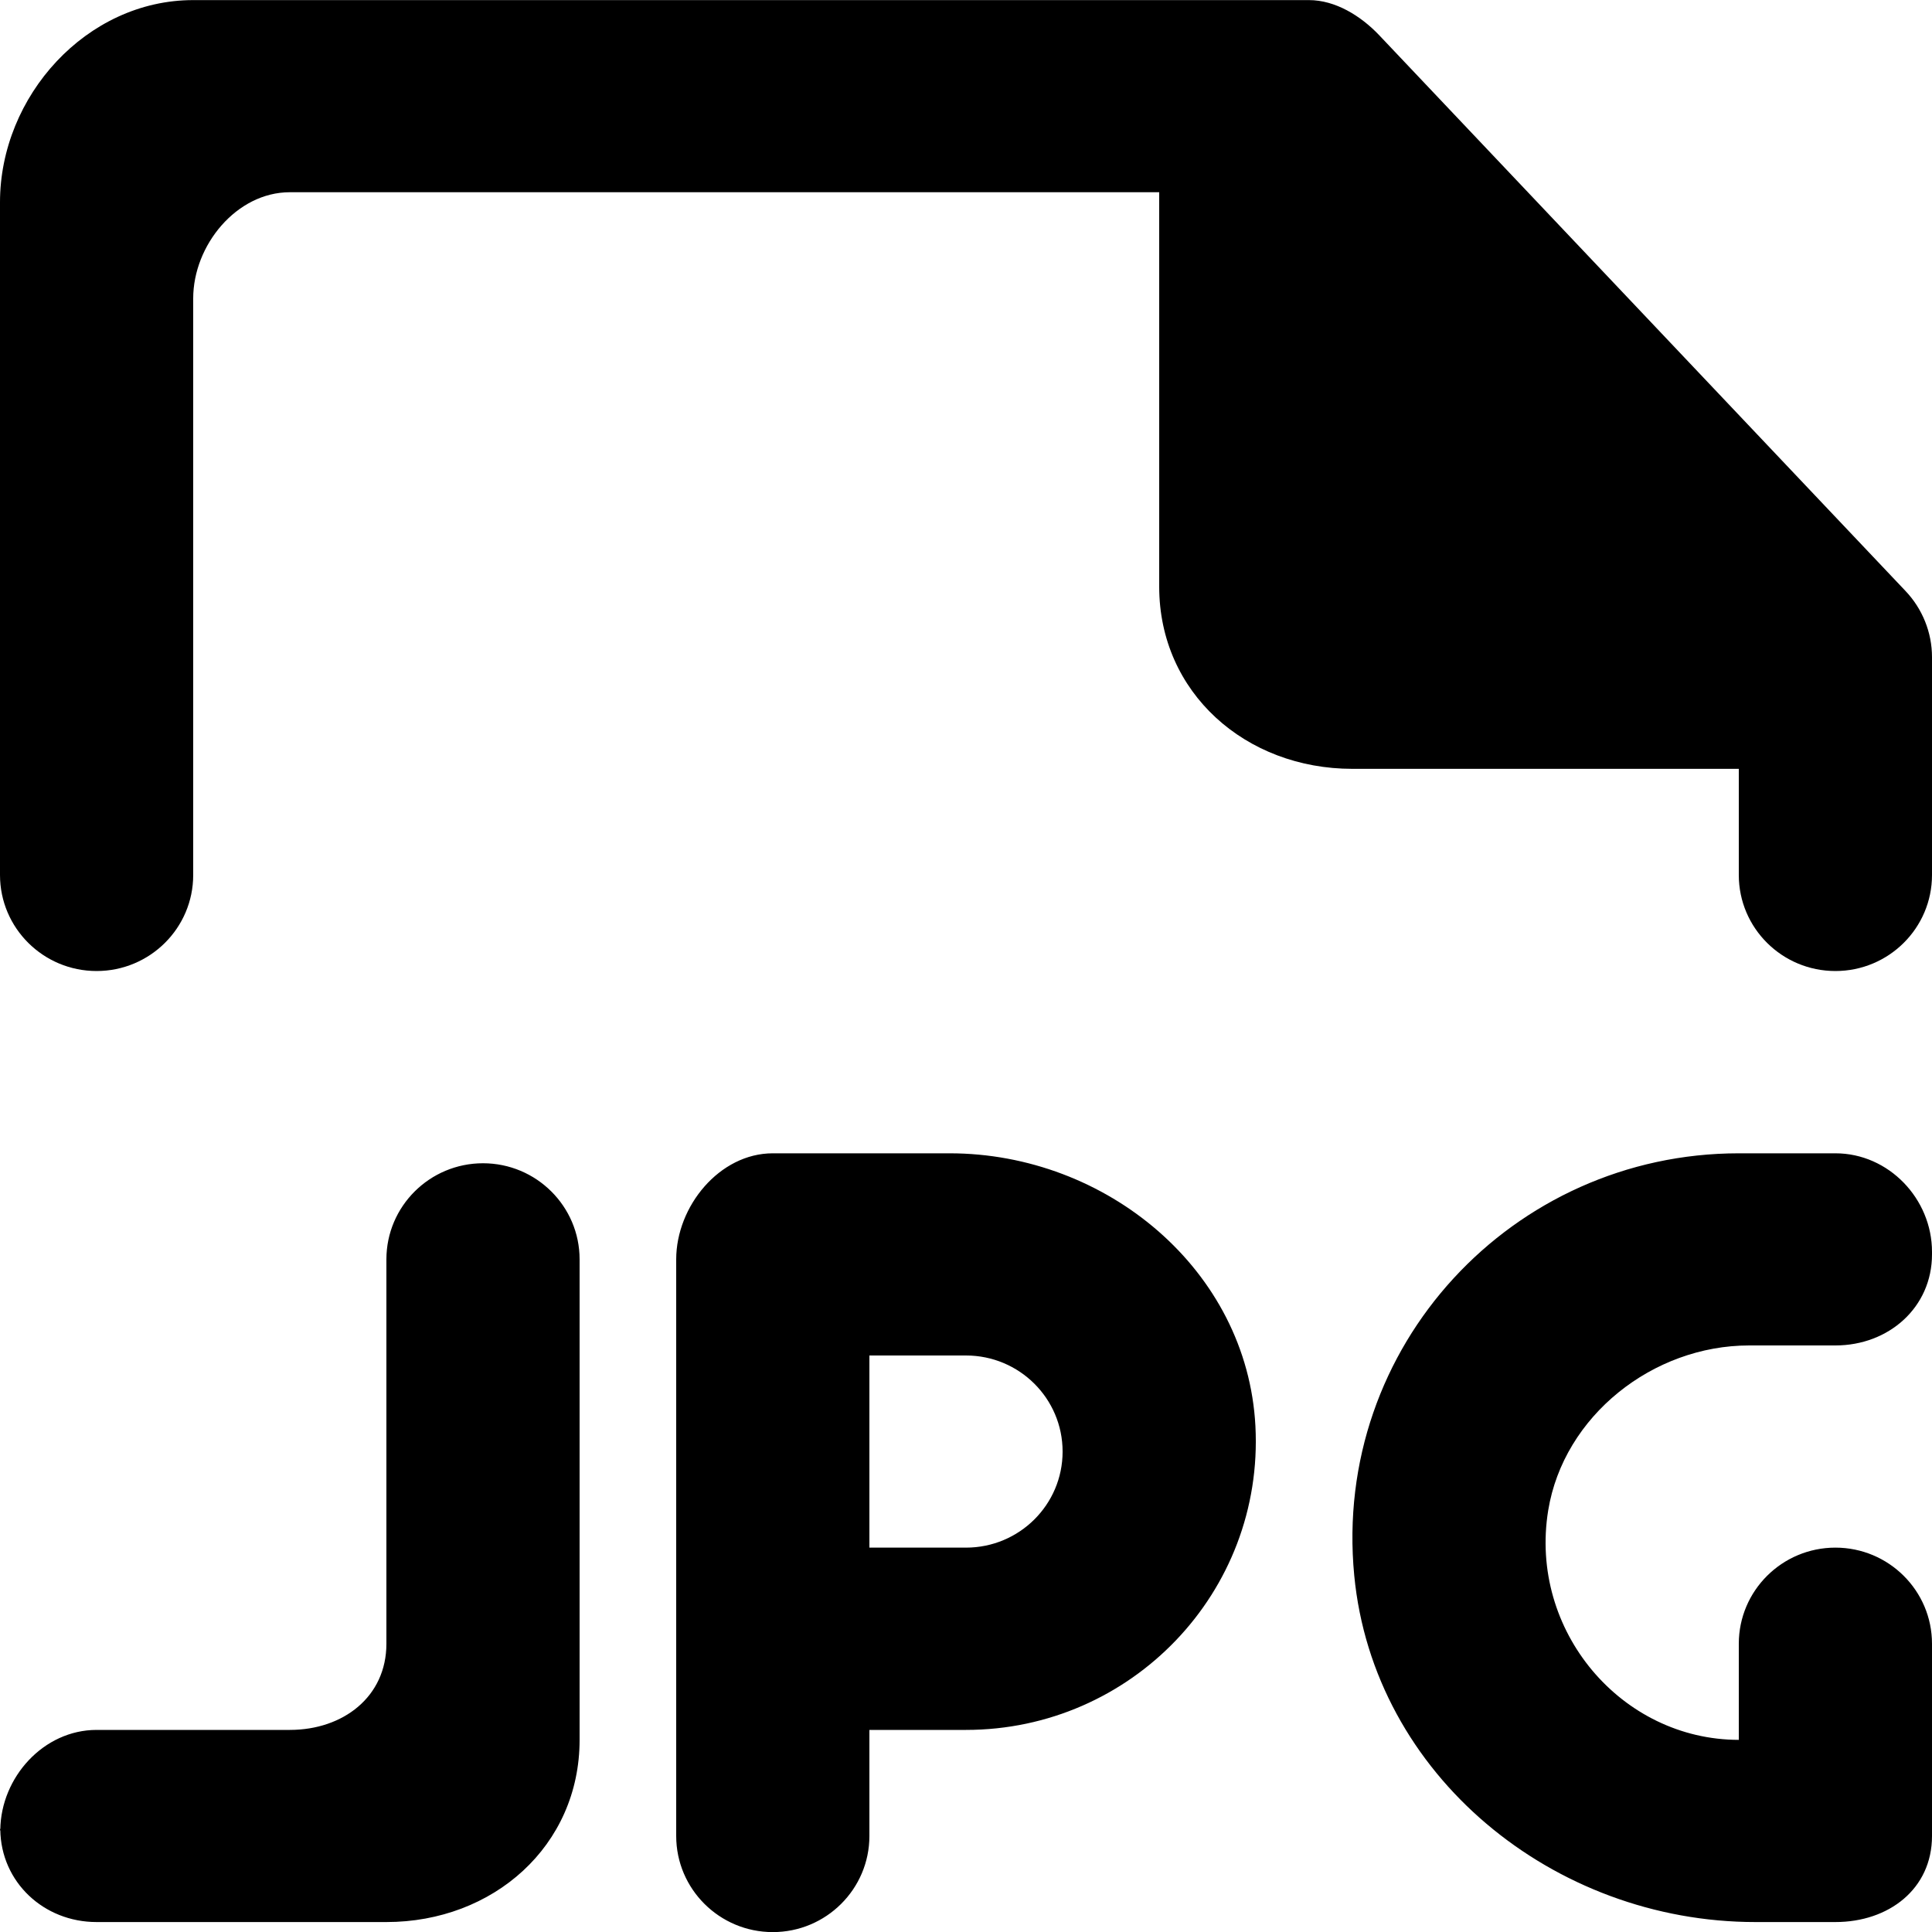 <?xml version="1.0" encoding="UTF-8" standalone="no"?>
<!-- Uploaded to: SVG Repo, www.svgrepo.com, Generator: SVG Repo Mixer Tools -->
<svg width="800px" height="800px" viewBox="0 0 20 20" version="1.1" xmlns="http://www.w3.org/2000/svg" xmlns:xlink="http://www.w3.org/1999/xlink">
    
    <title>file_jpg [#1766]</title>
    <desc>Created with Sketch.</desc>
    <defs>

</defs>
    <g id="Page-1" stroke="none" stroke-width="1" fill="none" fill-rule="evenodd">
        <g id="Dribbble-Light-Preview" transform="translate(-260, -1239)" fill="#000000">
            <g id="icons" transform="translate(56, 160)">
                <path d="M224,1085.802 L224,1088.058 C224,1088.607 223.552,1089.052 223,1089.052 C222.448,1089.052 222,1088.607 222,1088.058 L222,1086.959 L218,1086.959 C216.895,1086.959 216,1086.172 216,1085.073 L216,1080.99 L207,1080.99 C206.448,1080.99 206,1081.54 206,1082.089 L206,1088.058 C206,1088.607 205.552,1089.052 205,1089.052 C204.448,1089.052 204,1088.607 204,1088.058 L204,1081.094 C204,1079.996 204.895,1079.001 206,1079.001 L217.55,1079.001 C217.824,1079.001 218.086,1079.164 218.275,1079.362 L223.725,1085.117 C223.901,1085.302 224,1085.548 224,1085.802 L224,1085.802 Z M210,1092.037 L210,1097.011 C210,1098.11 209.105,1098.897 208,1098.897 L205,1098.897 C204.452,1098.897 204.01,1098.483 204.003,1097.941 C204.01,1097.397 204.452,1096.908 205,1096.908 L207,1096.908 C207.552,1096.908 208,1096.565 208,1096.016 L208,1092.037 C208,1091.488 208.448,1091.042 209,1091.042 C209.552,1091.042 210,1091.488 210,1092.037 L210,1092.037 Z M204,1097.928 C204,1097.932 204.003,1097.936 204.003,1097.941 C204.003,1097.945 204,1097.949 204,1097.954 L204,1097.928 Z M224,1091.959 L224,1091.985 C224,1092.534 223.552,1092.928 223,1092.928 L222.107,1092.928 C221.111,1092.928 220.187,1093.657 220.027,1094.635 C219.824,1095.882 220.785,1097.011 222,1097.011 L222,1096.016 C222,1095.467 222.448,1095.021 223,1095.021 C223.552,1095.021 224,1095.467 224,1096.016 L224,1098.006 C224,1098.555 223.552,1098.897 223,1098.897 L222.172,1098.897 C220.083,1098.897 218.217,1097.377 218.019,1095.309 C217.791,1092.935 219.661,1090.939 222,1090.939 L223,1090.939 C223.552,1090.939 224,1091.41 224,1091.959 L224,1091.959 Z M214,1095.021 L213,1095.021 L213,1093.032 L214,1093.032 C214.552,1093.032 215,1093.477 215,1094.027 C215,1094.576 214.552,1095.021 214,1095.021 L214,1095.021 Z M213.83,1090.939 L212,1090.939 C211.448,1090.939 211,1091.488 211,1092.037 L211,1098.006 C211,1098.555 211.448,1099.001 212,1099.001 C212.552,1099.001 213,1098.555 213,1098.006 L213,1096.908 L214,1096.908 C215.71,1096.908 217.086,1095.484 216.996,1093.762 C216.911,1092.148 215.455,1090.939 213.83,1090.939 L213.83,1090.939 Z" id="file_jpg-[#1766]">

</path>
            </g>
        </g>
    </g>
</svg>